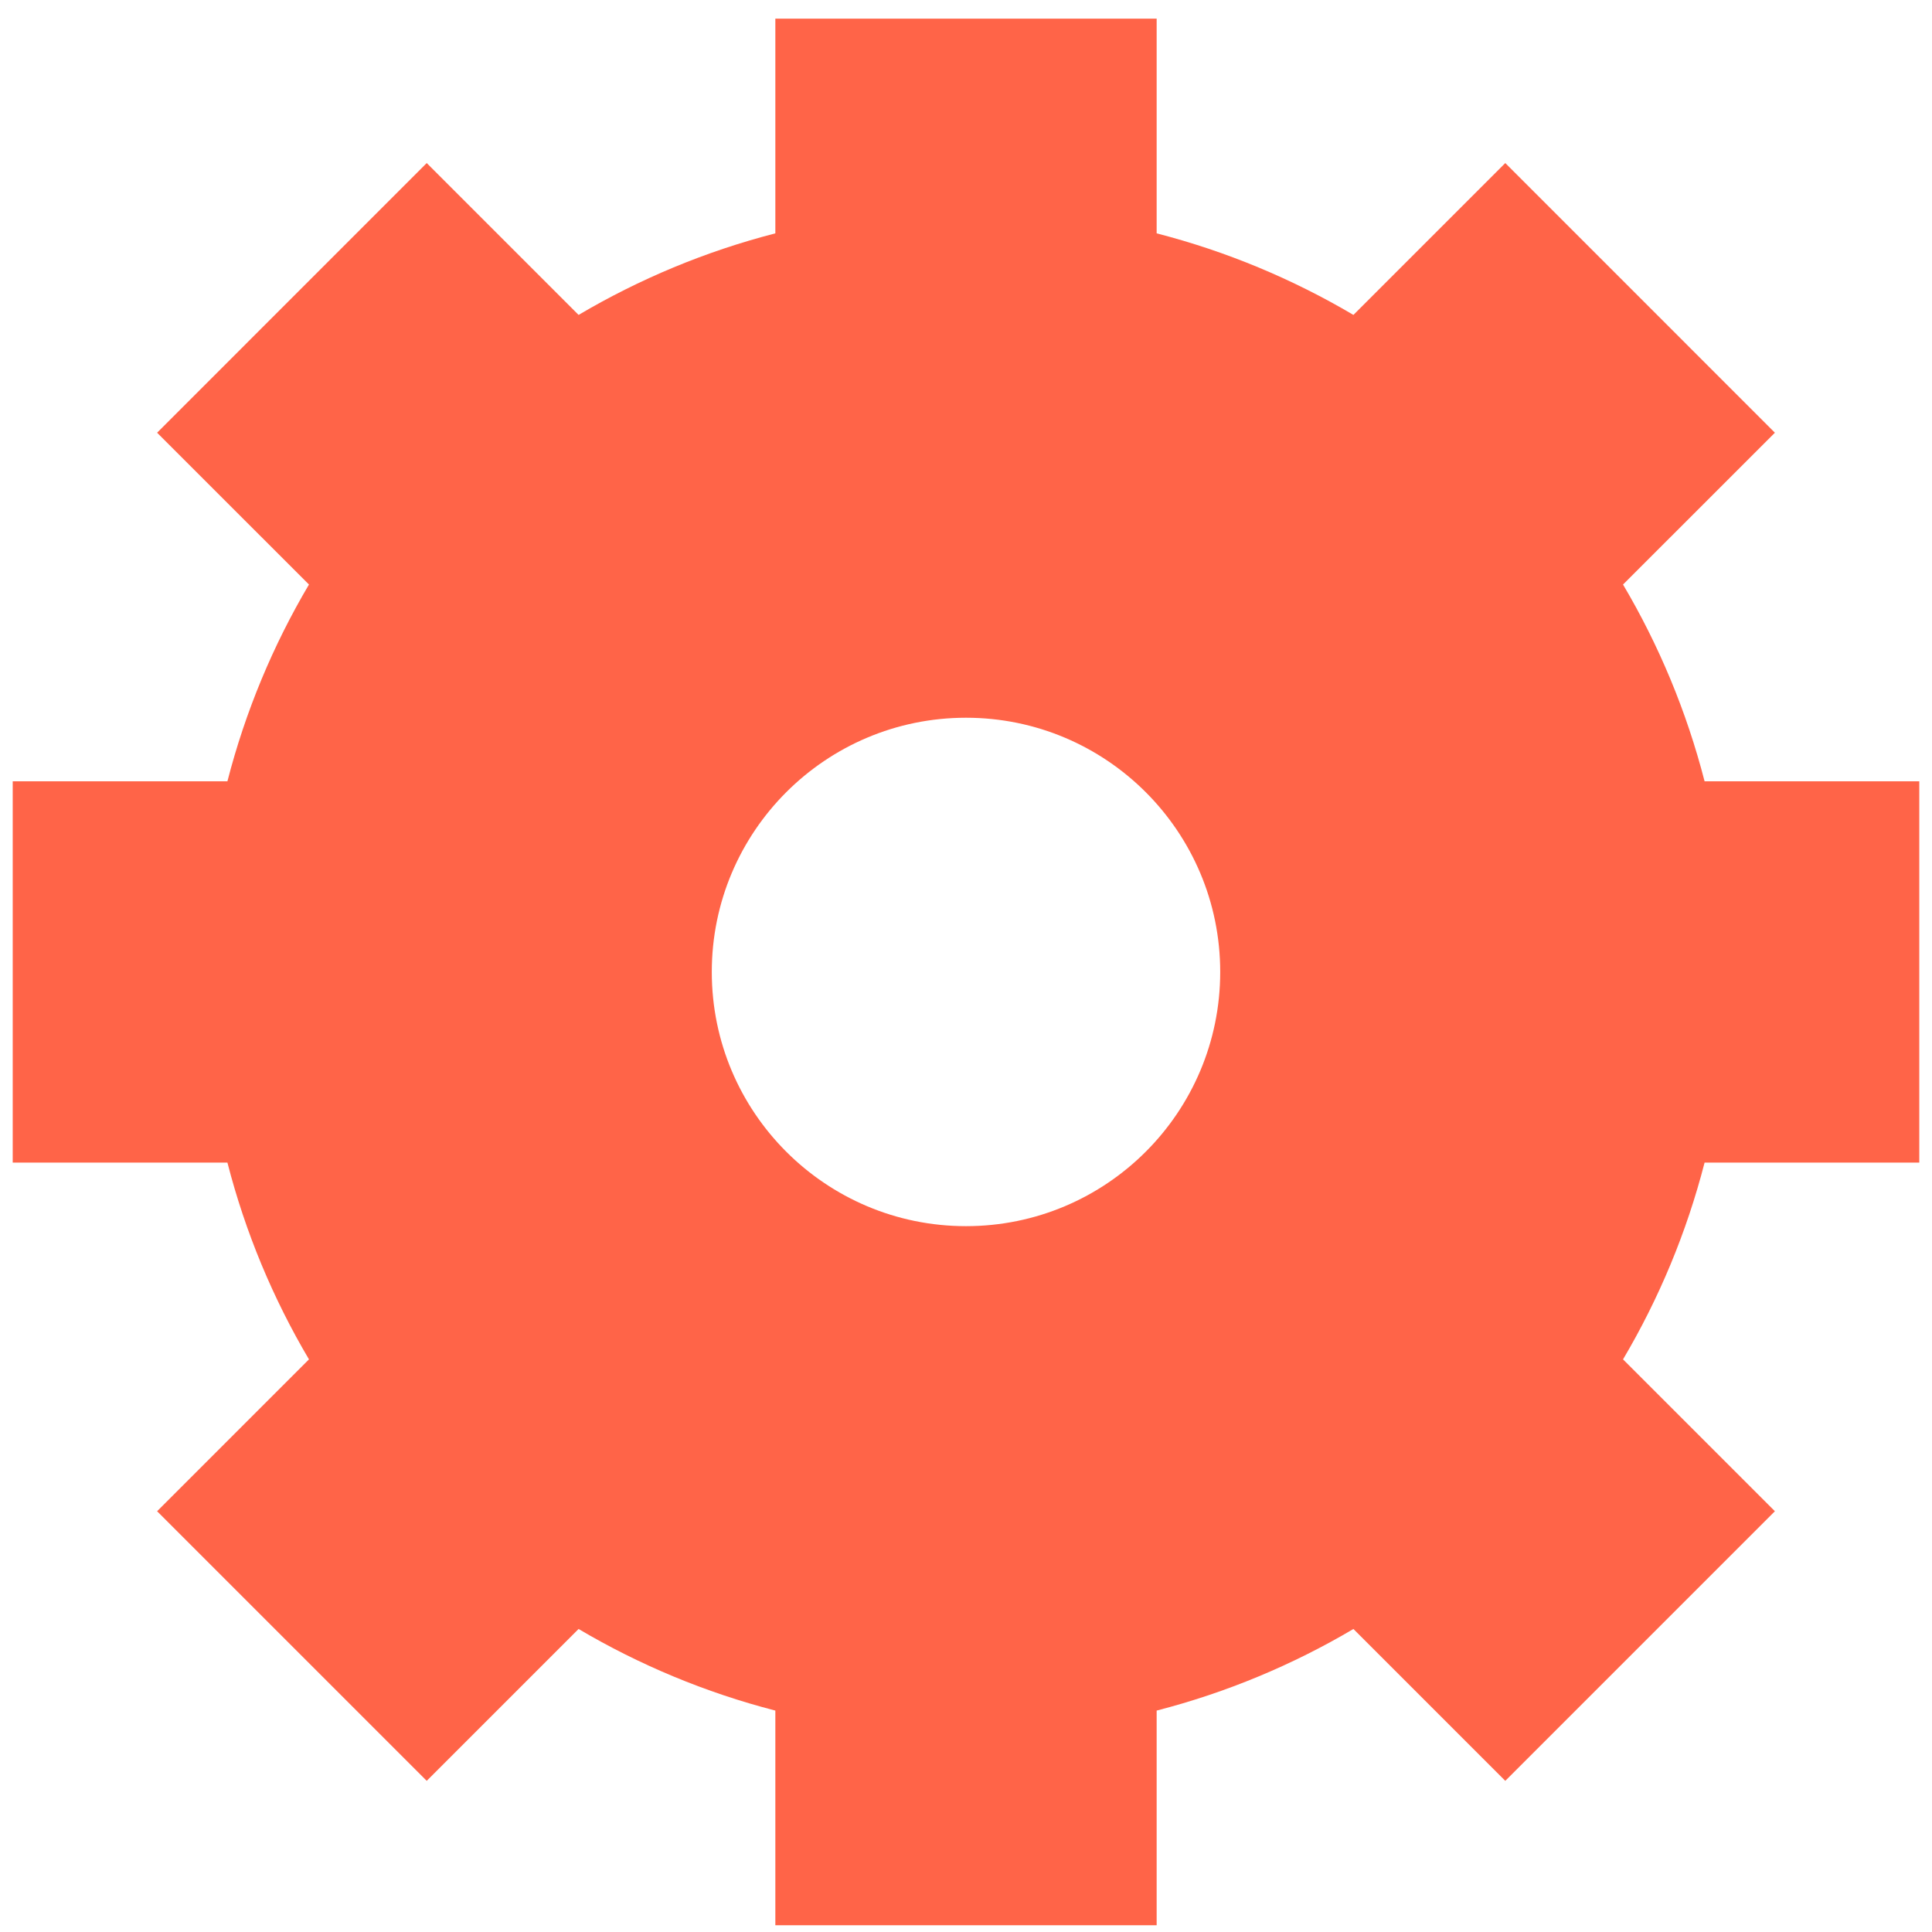 <svg width="38" height="38" viewBox="0 0 38 38" fill="none" xmlns="http://www.w3.org/2000/svg">
<path fill-rule="evenodd" clip-rule="evenodd" d="M15.25 0.367V4.59C13.874 4.944 12.574 5.489 11.38 6.194L8.393 3.207L3.09 8.511L6.077 11.497C5.371 12.691 4.827 13.991 4.473 15.367H0.25V22.867H4.473C4.827 24.244 5.371 25.543 6.077 26.737L3.09 29.724L8.393 35.027L11.38 32.04C12.574 32.746 13.874 33.29 15.25 33.645V37.867H22.75V33.645C24.126 33.29 25.426 32.746 26.62 32.04L29.607 35.027L34.91 29.724L31.923 26.737C32.629 25.543 33.173 24.244 33.527 22.867H37.75V15.367H33.527C33.173 13.991 32.629 12.691 31.923 11.497L34.91 8.511L29.607 3.207L26.62 6.194C25.426 5.489 24.126 4.944 22.75 4.59V0.367L15.25 0.367ZM19 24.117C21.761 24.117 24 21.879 24 19.117C24 16.356 21.761 14.117 19 14.117C16.239 14.117 14 16.356 14 19.117C14 21.879 16.239 24.117 19 24.117Z" fill="#FF6448"/>
</svg>
